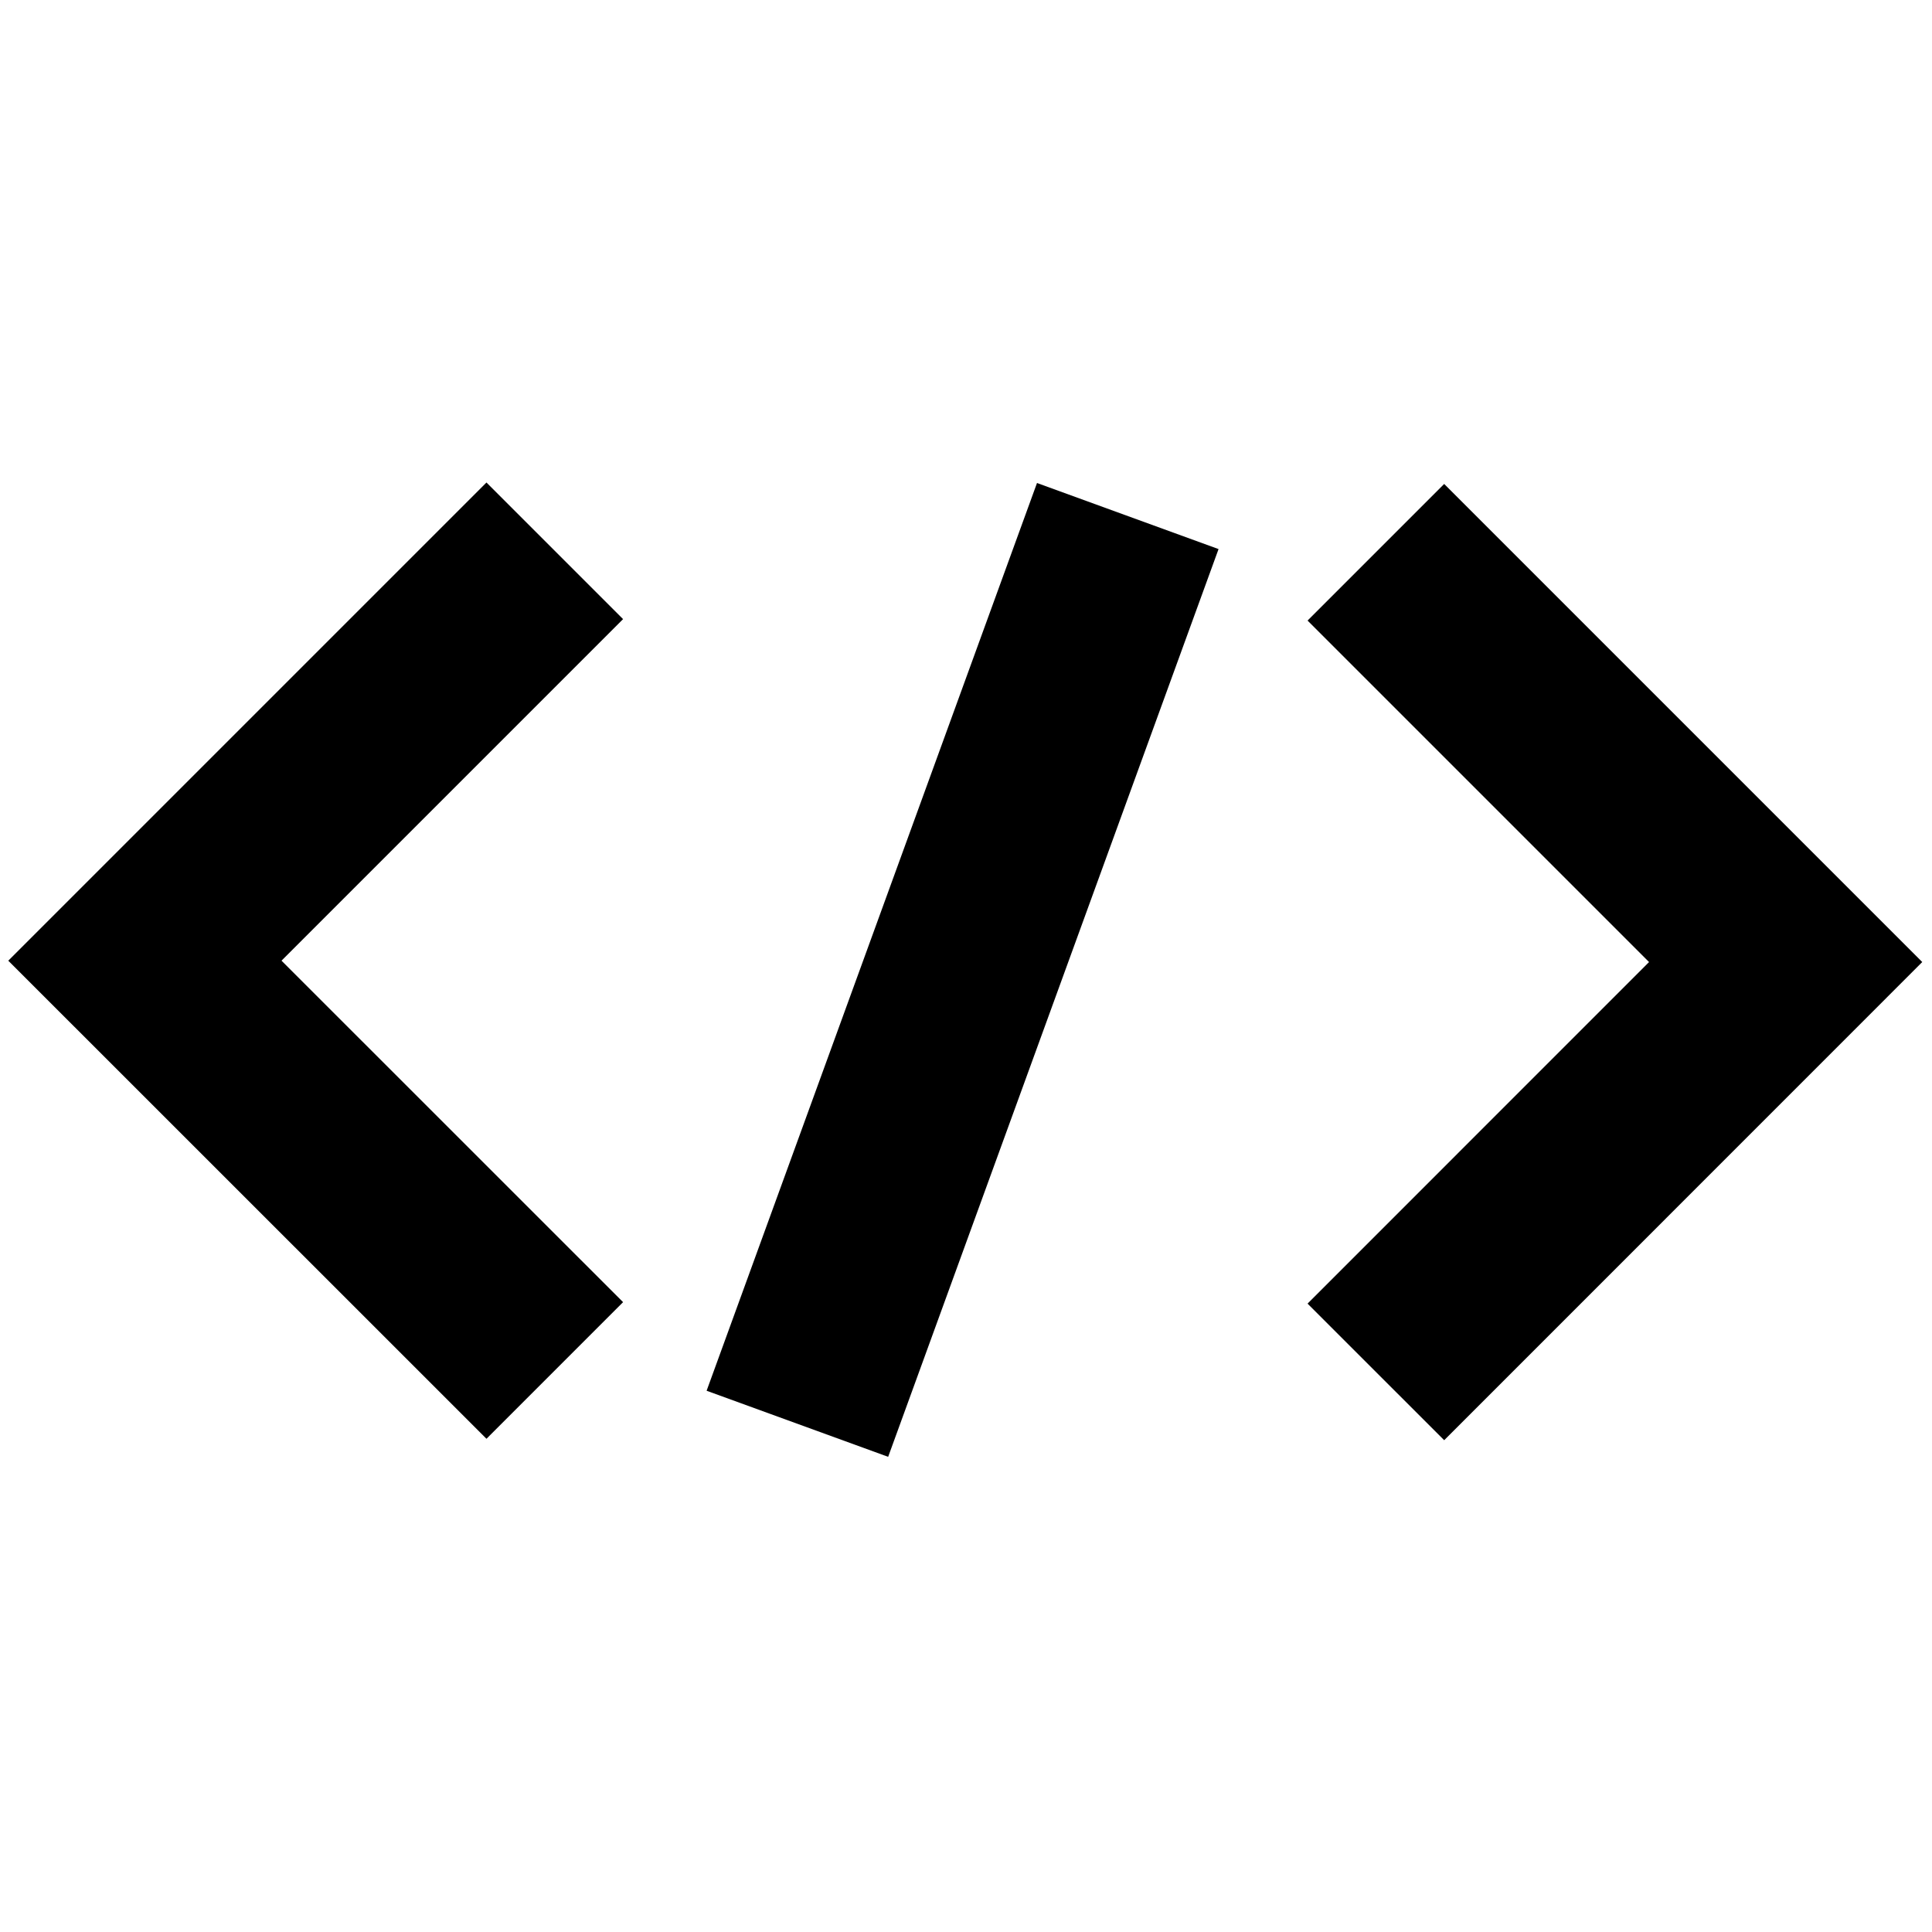 <svg width="20" height="20" viewBox="0 0 20 20" fill="none" xmlns="http://www.w3.org/2000/svg">
<path d="M5.743 5.702L1.5 9.945L5.743 14.187" stroke="black" stroke-width="2"/>
<path d="M14.243 14.202L18.485 9.959L14.243 5.717" stroke="black" stroke-width="2"/>
<rect x="10.735" y="5" width="2" height="10" transform="rotate(20 10.735 5)" fill="black"/>
</svg>
